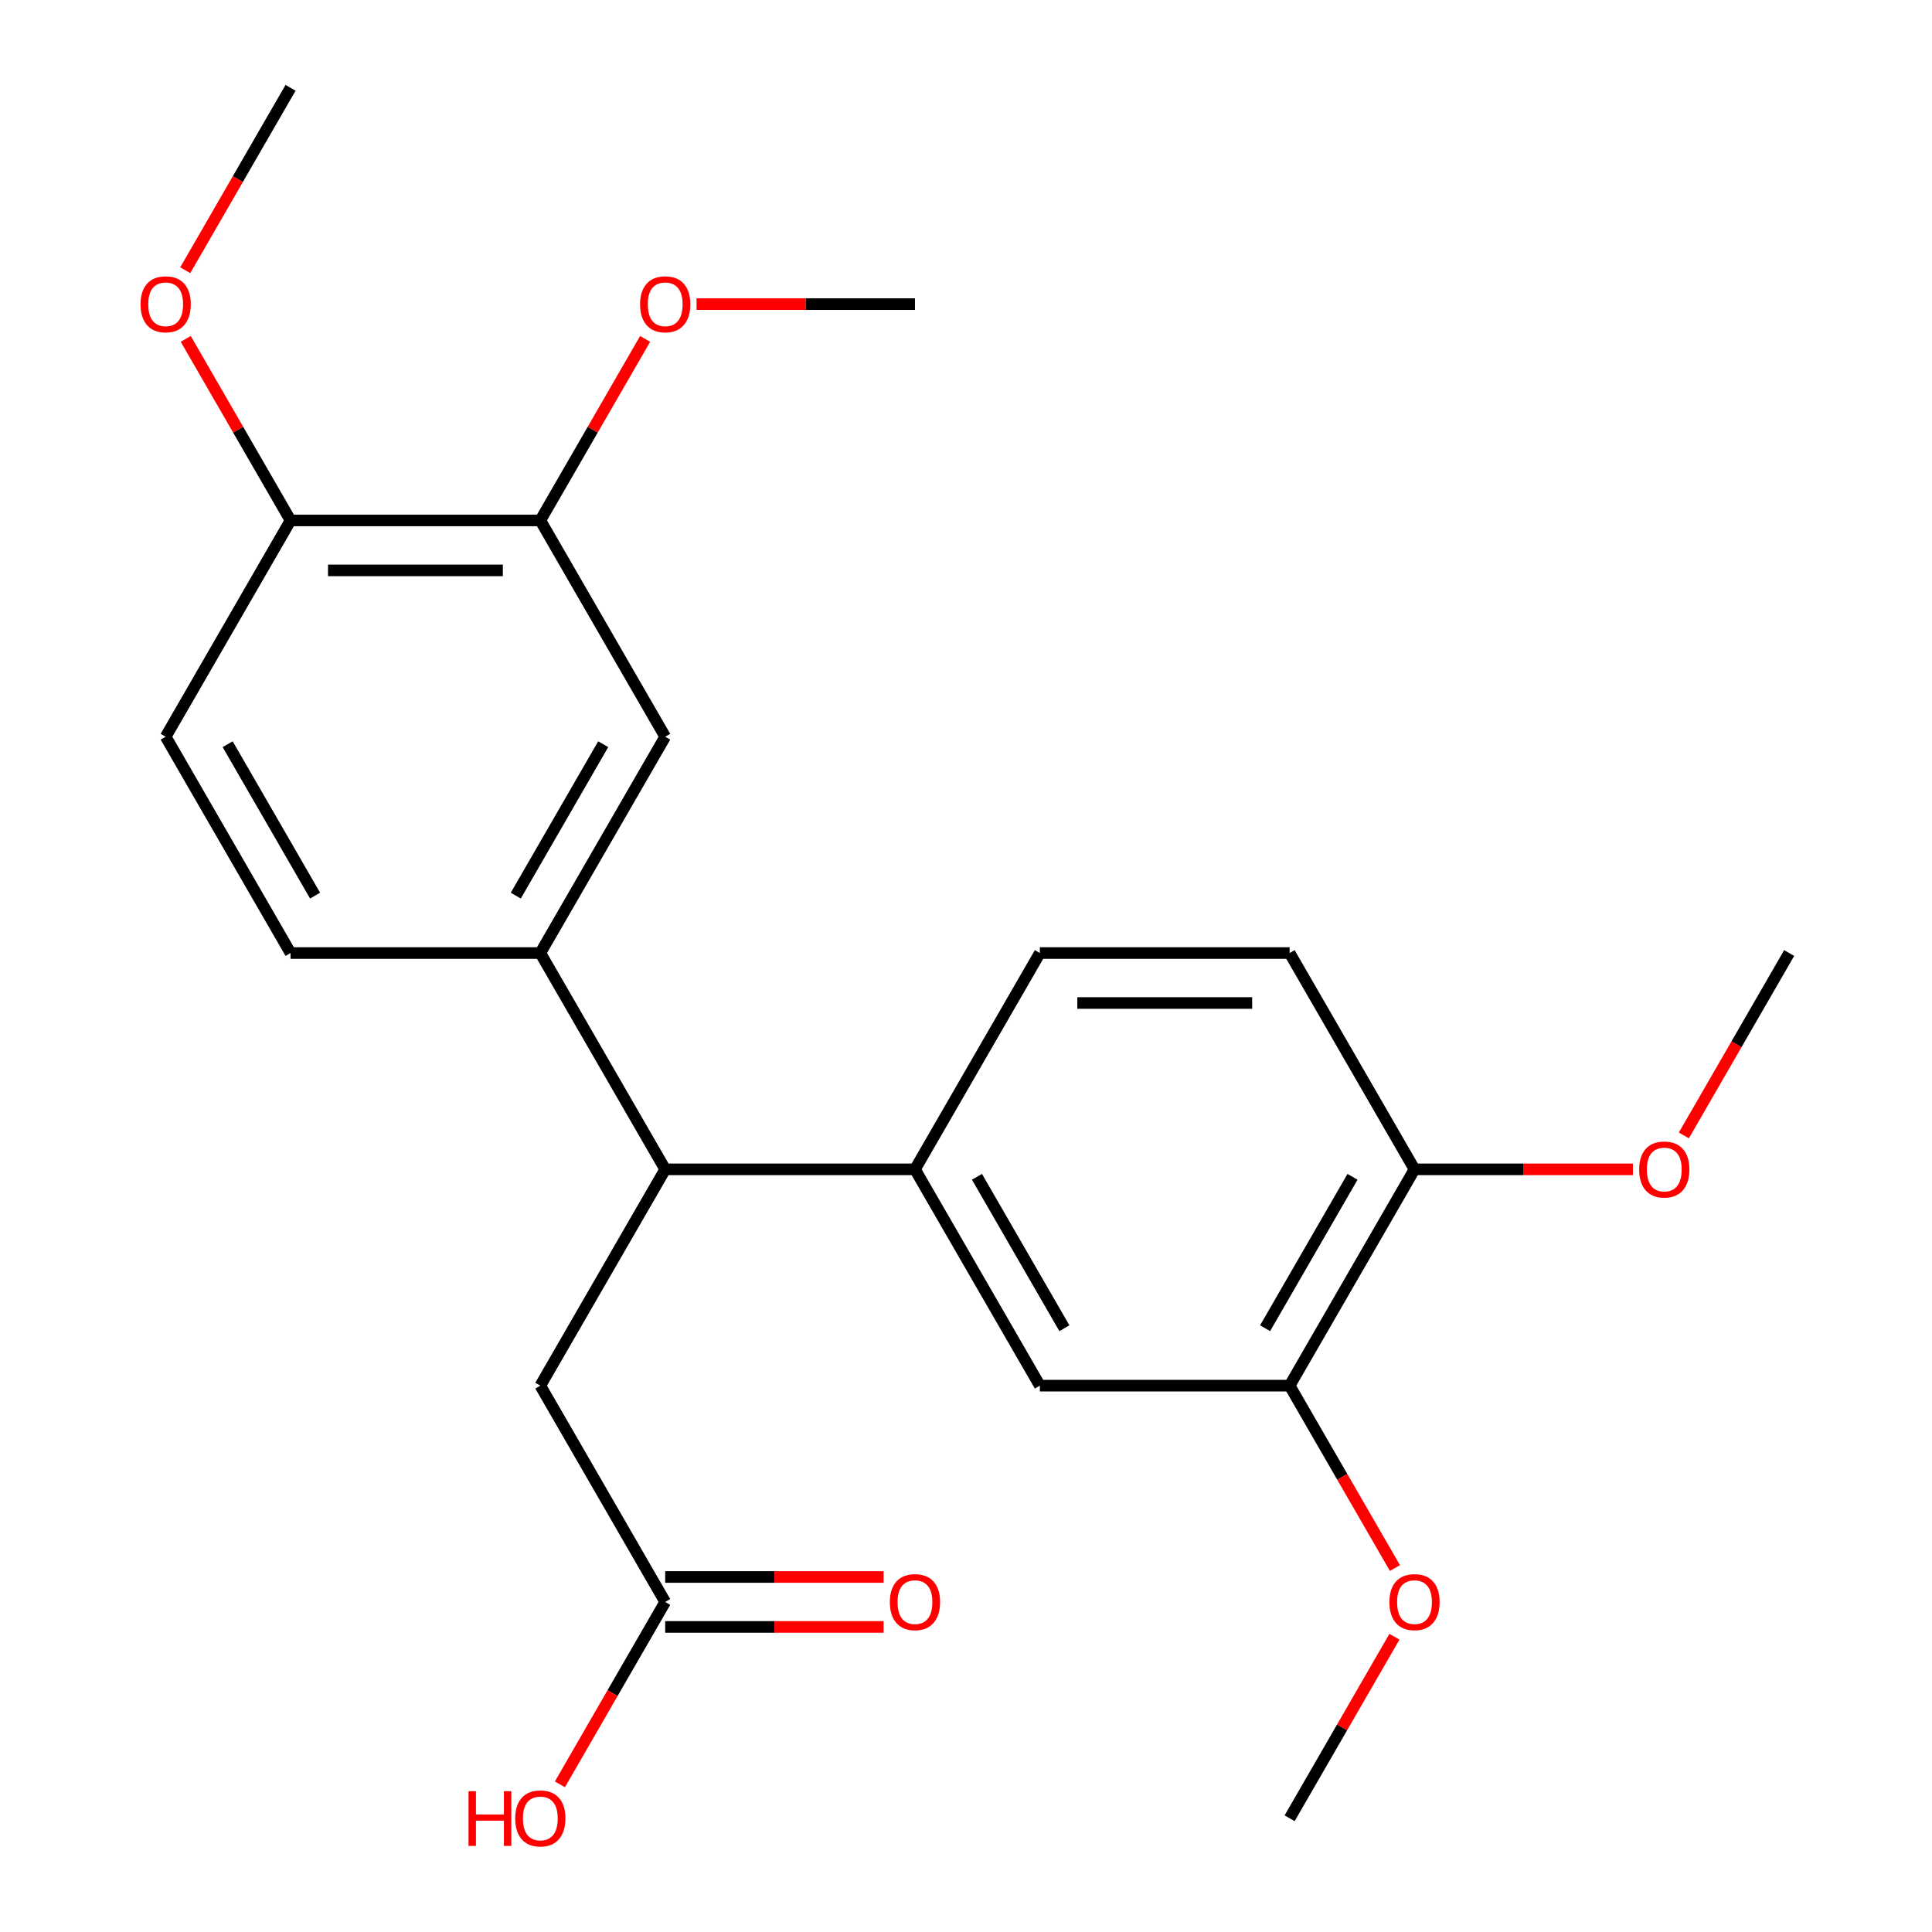 <?xml version='1.0' encoding='iso-8859-1'?>
<svg version='1.1' baseProfile='full'
              xmlns='http://www.w3.org/2000/svg'
                      xmlns:rdkit='http://www.rdkit.org/xml'
                      xmlns:xlink='http://www.w3.org/1999/xlink'
                  xml:space='preserve'
width='1000px' height='1000px' viewBox='0 0 1000 1000'>
<!-- END OF HEADER -->
<rect style='opacity:1.0;fill:#FFFFFF;stroke:none' width='1000' height='1000' x='0' y='0'> </rect>
<path class='bond-0' d='M 344.308,605.252 L 279.668,493.292' style='fill:none;fill-rule:evenodd;stroke:#000000;stroke-width:6px;stroke-linecap:butt;stroke-linejoin:miter;stroke-opacity:1' />
<path class='bond-1' d='M 344.308,605.252 L 473.588,605.252' style='fill:none;fill-rule:evenodd;stroke:#000000;stroke-width:6px;stroke-linecap:butt;stroke-linejoin:miter;stroke-opacity:1' />
<path class='bond-7' d='M 344.308,605.252 L 279.668,717.211' style='fill:none;fill-rule:evenodd;stroke:#000000;stroke-width:6px;stroke-linecap:butt;stroke-linejoin:miter;stroke-opacity:1' />
<path class='bond-2' d='M 279.668,493.292 L 344.308,381.333' style='fill:none;fill-rule:evenodd;stroke:#000000;stroke-width:6px;stroke-linecap:butt;stroke-linejoin:miter;stroke-opacity:1' />
<path class='bond-2' d='M 266.973,463.57 L 312.22,385.199' style='fill:none;fill-rule:evenodd;stroke:#000000;stroke-width:6px;stroke-linecap:butt;stroke-linejoin:miter;stroke-opacity:1' />
<path class='bond-11' d='M 279.668,493.292 L 150.389,493.292' style='fill:none;fill-rule:evenodd;stroke:#000000;stroke-width:6px;stroke-linecap:butt;stroke-linejoin:miter;stroke-opacity:1' />
<path class='bond-3' d='M 473.588,605.252 L 538.228,717.211' style='fill:none;fill-rule:evenodd;stroke:#000000;stroke-width:6px;stroke-linecap:butt;stroke-linejoin:miter;stroke-opacity:1' />
<path class='bond-3' d='M 505.676,609.118 L 550.924,687.489' style='fill:none;fill-rule:evenodd;stroke:#000000;stroke-width:6px;stroke-linecap:butt;stroke-linejoin:miter;stroke-opacity:1' />
<path class='bond-10' d='M 473.588,605.252 L 538.228,493.292' style='fill:none;fill-rule:evenodd;stroke:#000000;stroke-width:6px;stroke-linecap:butt;stroke-linejoin:miter;stroke-opacity:1' />
<path class='bond-5' d='M 344.308,381.333 L 279.668,269.373' style='fill:none;fill-rule:evenodd;stroke:#000000;stroke-width:6px;stroke-linecap:butt;stroke-linejoin:miter;stroke-opacity:1' />
<path class='bond-4' d='M 538.228,717.211 L 667.507,717.211' style='fill:none;fill-rule:evenodd;stroke:#000000;stroke-width:6px;stroke-linecap:butt;stroke-linejoin:miter;stroke-opacity:1' />
<path class='bond-16' d='M 667.507,717.211 L 694.76,764.415' style='fill:none;fill-rule:evenodd;stroke:#000000;stroke-width:6px;stroke-linecap:butt;stroke-linejoin:miter;stroke-opacity:1' />
<path class='bond-16' d='M 694.76,764.415 L 722.014,811.619' style='fill:none;fill-rule:evenodd;stroke:#FF0000;stroke-width:6px;stroke-linecap:butt;stroke-linejoin:miter;stroke-opacity:1' />
<path class='bond-24' d='M 667.507,717.211 L 732.147,605.252' style='fill:none;fill-rule:evenodd;stroke:#000000;stroke-width:6px;stroke-linecap:butt;stroke-linejoin:miter;stroke-opacity:1' />
<path class='bond-24' d='M 654.811,687.489 L 700.059,609.118' style='fill:none;fill-rule:evenodd;stroke:#000000;stroke-width:6px;stroke-linecap:butt;stroke-linejoin:miter;stroke-opacity:1' />
<path class='bond-17' d='M 279.668,269.373 L 306.795,222.39' style='fill:none;fill-rule:evenodd;stroke:#000000;stroke-width:6px;stroke-linecap:butt;stroke-linejoin:miter;stroke-opacity:1' />
<path class='bond-17' d='M 306.795,222.39 L 333.921,175.406' style='fill:none;fill-rule:evenodd;stroke:#FF0000;stroke-width:6px;stroke-linecap:butt;stroke-linejoin:miter;stroke-opacity:1' />
<path class='bond-25' d='M 279.668,269.373 L 150.389,269.373' style='fill:none;fill-rule:evenodd;stroke:#000000;stroke-width:6px;stroke-linecap:butt;stroke-linejoin:miter;stroke-opacity:1' />
<path class='bond-25' d='M 260.277,295.229 L 169.781,295.229' style='fill:none;fill-rule:evenodd;stroke:#000000;stroke-width:6px;stroke-linecap:butt;stroke-linejoin:miter;stroke-opacity:1' />
<path class='bond-6' d='M 344.308,829.171 L 279.668,717.211' style='fill:none;fill-rule:evenodd;stroke:#000000;stroke-width:6px;stroke-linecap:butt;stroke-linejoin:miter;stroke-opacity:1' />
<path class='bond-12' d='M 344.308,842.099 L 400.832,842.099' style='fill:none;fill-rule:evenodd;stroke:#000000;stroke-width:6px;stroke-linecap:butt;stroke-linejoin:miter;stroke-opacity:1' />
<path class='bond-12' d='M 400.832,842.099 L 457.356,842.099' style='fill:none;fill-rule:evenodd;stroke:#FF0000;stroke-width:6px;stroke-linecap:butt;stroke-linejoin:miter;stroke-opacity:1' />
<path class='bond-12' d='M 344.308,816.243 L 400.832,816.243' style='fill:none;fill-rule:evenodd;stroke:#000000;stroke-width:6px;stroke-linecap:butt;stroke-linejoin:miter;stroke-opacity:1' />
<path class='bond-12' d='M 400.832,816.243 L 457.356,816.243' style='fill:none;fill-rule:evenodd;stroke:#FF0000;stroke-width:6px;stroke-linecap:butt;stroke-linejoin:miter;stroke-opacity:1' />
<path class='bond-15' d='M 344.308,829.171 L 317.055,876.374' style='fill:none;fill-rule:evenodd;stroke:#000000;stroke-width:6px;stroke-linecap:butt;stroke-linejoin:miter;stroke-opacity:1' />
<path class='bond-15' d='M 317.055,876.374 L 289.802,923.578' style='fill:none;fill-rule:evenodd;stroke:#FF0000;stroke-width:6px;stroke-linecap:butt;stroke-linejoin:miter;stroke-opacity:1' />
<path class='bond-8' d='M 150.389,269.373 L 85.749,381.333' style='fill:none;fill-rule:evenodd;stroke:#000000;stroke-width:6px;stroke-linecap:butt;stroke-linejoin:miter;stroke-opacity:1' />
<path class='bond-19' d='M 150.389,269.373 L 123.263,222.39' style='fill:none;fill-rule:evenodd;stroke:#000000;stroke-width:6px;stroke-linecap:butt;stroke-linejoin:miter;stroke-opacity:1' />
<path class='bond-19' d='M 123.263,222.39 L 96.137,175.406' style='fill:none;fill-rule:evenodd;stroke:#FF0000;stroke-width:6px;stroke-linecap:butt;stroke-linejoin:miter;stroke-opacity:1' />
<path class='bond-9' d='M 732.147,605.252 L 667.507,493.292' style='fill:none;fill-rule:evenodd;stroke:#000000;stroke-width:6px;stroke-linecap:butt;stroke-linejoin:miter;stroke-opacity:1' />
<path class='bond-18' d='M 732.147,605.252 L 788.671,605.252' style='fill:none;fill-rule:evenodd;stroke:#000000;stroke-width:6px;stroke-linecap:butt;stroke-linejoin:miter;stroke-opacity:1' />
<path class='bond-18' d='M 788.671,605.252 L 845.195,605.252' style='fill:none;fill-rule:evenodd;stroke:#FF0000;stroke-width:6px;stroke-linecap:butt;stroke-linejoin:miter;stroke-opacity:1' />
<path class='bond-14' d='M 538.228,493.292 L 667.507,493.292' style='fill:none;fill-rule:evenodd;stroke:#000000;stroke-width:6px;stroke-linecap:butt;stroke-linejoin:miter;stroke-opacity:1' />
<path class='bond-14' d='M 557.62,519.148 L 648.115,519.148' style='fill:none;fill-rule:evenodd;stroke:#000000;stroke-width:6px;stroke-linecap:butt;stroke-linejoin:miter;stroke-opacity:1' />
<path class='bond-13' d='M 150.389,493.292 L 85.749,381.333' style='fill:none;fill-rule:evenodd;stroke:#000000;stroke-width:6px;stroke-linecap:butt;stroke-linejoin:miter;stroke-opacity:1' />
<path class='bond-13' d='M 163.085,463.57 L 117.837,385.199' style='fill:none;fill-rule:evenodd;stroke:#000000;stroke-width:6px;stroke-linecap:butt;stroke-linejoin:miter;stroke-opacity:1' />
<path class='bond-21' d='M 721.76,847.163 L 694.633,894.146' style='fill:none;fill-rule:evenodd;stroke:#FF0000;stroke-width:6px;stroke-linecap:butt;stroke-linejoin:miter;stroke-opacity:1' />
<path class='bond-21' d='M 694.633,894.146 L 667.507,941.13' style='fill:none;fill-rule:evenodd;stroke:#000000;stroke-width:6px;stroke-linecap:butt;stroke-linejoin:miter;stroke-opacity:1' />
<path class='bond-20' d='M 360.54,157.414 L 417.064,157.414' style='fill:none;fill-rule:evenodd;stroke:#FF0000;stroke-width:6px;stroke-linecap:butt;stroke-linejoin:miter;stroke-opacity:1' />
<path class='bond-20' d='M 417.064,157.414 L 473.588,157.414' style='fill:none;fill-rule:evenodd;stroke:#000000;stroke-width:6px;stroke-linecap:butt;stroke-linejoin:miter;stroke-opacity:1' />
<path class='bond-22' d='M 871.56,587.7 L 898.814,540.496' style='fill:none;fill-rule:evenodd;stroke:#FF0000;stroke-width:6px;stroke-linecap:butt;stroke-linejoin:miter;stroke-opacity:1' />
<path class='bond-22' d='M 898.814,540.496 L 926.067,493.292' style='fill:none;fill-rule:evenodd;stroke:#000000;stroke-width:6px;stroke-linecap:butt;stroke-linejoin:miter;stroke-opacity:1' />
<path class='bond-23' d='M 95.883,139.862 L 123.136,92.658' style='fill:none;fill-rule:evenodd;stroke:#FF0000;stroke-width:6px;stroke-linecap:butt;stroke-linejoin:miter;stroke-opacity:1' />
<path class='bond-23' d='M 123.136,92.658 L 150.389,45.455' style='fill:none;fill-rule:evenodd;stroke:#000000;stroke-width:6px;stroke-linecap:butt;stroke-linejoin:miter;stroke-opacity:1' />
<path  class='atom-13' d='M 460.588 829.251
Q 460.588 822.451, 463.948 818.651
Q 467.308 814.851, 473.588 814.851
Q 479.868 814.851, 483.228 818.651
Q 486.588 822.451, 486.588 829.251
Q 486.588 836.131, 483.188 840.051
Q 479.788 843.931, 473.588 843.931
Q 467.348 843.931, 463.948 840.051
Q 460.588 836.171, 460.588 829.251
M 473.588 840.731
Q 477.908 840.731, 480.228 837.851
Q 482.588 834.931, 482.588 829.251
Q 482.588 823.691, 480.228 820.891
Q 477.908 818.051, 473.588 818.051
Q 469.268 818.051, 466.908 820.851
Q 464.588 823.651, 464.588 829.251
Q 464.588 834.971, 466.908 837.851
Q 469.268 840.731, 473.588 840.731
' fill='#FF0000'/>
<path  class='atom-16' d='M 242.508 927.13
L 246.348 927.13
L 246.348 939.17
L 260.828 939.17
L 260.828 927.13
L 264.668 927.13
L 264.668 955.45
L 260.828 955.45
L 260.828 942.37
L 246.348 942.37
L 246.348 955.45
L 242.508 955.45
L 242.508 927.13
' fill='#FF0000'/>
<path  class='atom-16' d='M 266.668 941.21
Q 266.668 934.41, 270.028 930.61
Q 273.388 926.81, 279.668 926.81
Q 285.948 926.81, 289.308 930.61
Q 292.668 934.41, 292.668 941.21
Q 292.668 948.09, 289.268 952.01
Q 285.868 955.89, 279.668 955.89
Q 273.428 955.89, 270.028 952.01
Q 266.668 948.13, 266.668 941.21
M 279.668 952.69
Q 283.988 952.69, 286.308 949.81
Q 288.668 946.89, 288.668 941.21
Q 288.668 935.65, 286.308 932.85
Q 283.988 930.01, 279.668 930.01
Q 275.348 930.01, 272.988 932.81
Q 270.668 935.61, 270.668 941.21
Q 270.668 946.93, 272.988 949.81
Q 275.348 952.69, 279.668 952.69
' fill='#FF0000'/>
<path  class='atom-17' d='M 719.147 829.251
Q 719.147 822.451, 722.507 818.651
Q 725.867 814.851, 732.147 814.851
Q 738.427 814.851, 741.787 818.651
Q 745.147 822.451, 745.147 829.251
Q 745.147 836.131, 741.747 840.051
Q 738.347 843.931, 732.147 843.931
Q 725.907 843.931, 722.507 840.051
Q 719.147 836.171, 719.147 829.251
M 732.147 840.731
Q 736.467 840.731, 738.787 837.851
Q 741.147 834.931, 741.147 829.251
Q 741.147 823.691, 738.787 820.891
Q 736.467 818.051, 732.147 818.051
Q 727.827 818.051, 725.467 820.851
Q 723.147 823.651, 723.147 829.251
Q 723.147 834.971, 725.467 837.851
Q 727.827 840.731, 732.147 840.731
' fill='#FF0000'/>
<path  class='atom-18' d='M 331.308 157.494
Q 331.308 150.694, 334.668 146.894
Q 338.028 143.094, 344.308 143.094
Q 350.588 143.094, 353.948 146.894
Q 357.308 150.694, 357.308 157.494
Q 357.308 164.374, 353.908 168.294
Q 350.508 172.174, 344.308 172.174
Q 338.068 172.174, 334.668 168.294
Q 331.308 164.414, 331.308 157.494
M 344.308 168.974
Q 348.628 168.974, 350.948 166.094
Q 353.308 163.174, 353.308 157.494
Q 353.308 151.934, 350.948 149.134
Q 348.628 146.294, 344.308 146.294
Q 339.988 146.294, 337.628 149.094
Q 335.308 151.894, 335.308 157.494
Q 335.308 163.214, 337.628 166.094
Q 339.988 168.974, 344.308 168.974
' fill='#FF0000'/>
<path  class='atom-19' d='M 848.427 605.332
Q 848.427 598.532, 851.787 594.732
Q 855.147 590.932, 861.427 590.932
Q 867.707 590.932, 871.067 594.732
Q 874.427 598.532, 874.427 605.332
Q 874.427 612.212, 871.027 616.132
Q 867.627 620.012, 861.427 620.012
Q 855.187 620.012, 851.787 616.132
Q 848.427 612.252, 848.427 605.332
M 861.427 616.812
Q 865.747 616.812, 868.067 613.932
Q 870.427 611.012, 870.427 605.332
Q 870.427 599.772, 868.067 596.972
Q 865.747 594.132, 861.427 594.132
Q 857.107 594.132, 854.747 596.932
Q 852.427 599.732, 852.427 605.332
Q 852.427 611.052, 854.747 613.932
Q 857.107 616.812, 861.427 616.812
' fill='#FF0000'/>
<path  class='atom-20' d='M 72.749 157.494
Q 72.749 150.694, 76.109 146.894
Q 79.469 143.094, 85.749 143.094
Q 92.029 143.094, 95.389 146.894
Q 98.749 150.694, 98.749 157.494
Q 98.749 164.374, 95.349 168.294
Q 91.949 172.174, 85.749 172.174
Q 79.509 172.174, 76.109 168.294
Q 72.749 164.414, 72.749 157.494
M 85.749 168.974
Q 90.069 168.974, 92.389 166.094
Q 94.749 163.174, 94.749 157.494
Q 94.749 151.934, 92.389 149.134
Q 90.069 146.294, 85.749 146.294
Q 81.429 146.294, 79.069 149.094
Q 76.749 151.894, 76.749 157.494
Q 76.749 163.214, 79.069 166.094
Q 81.429 168.974, 85.749 168.974
' fill='#FF0000'/>
</svg>
